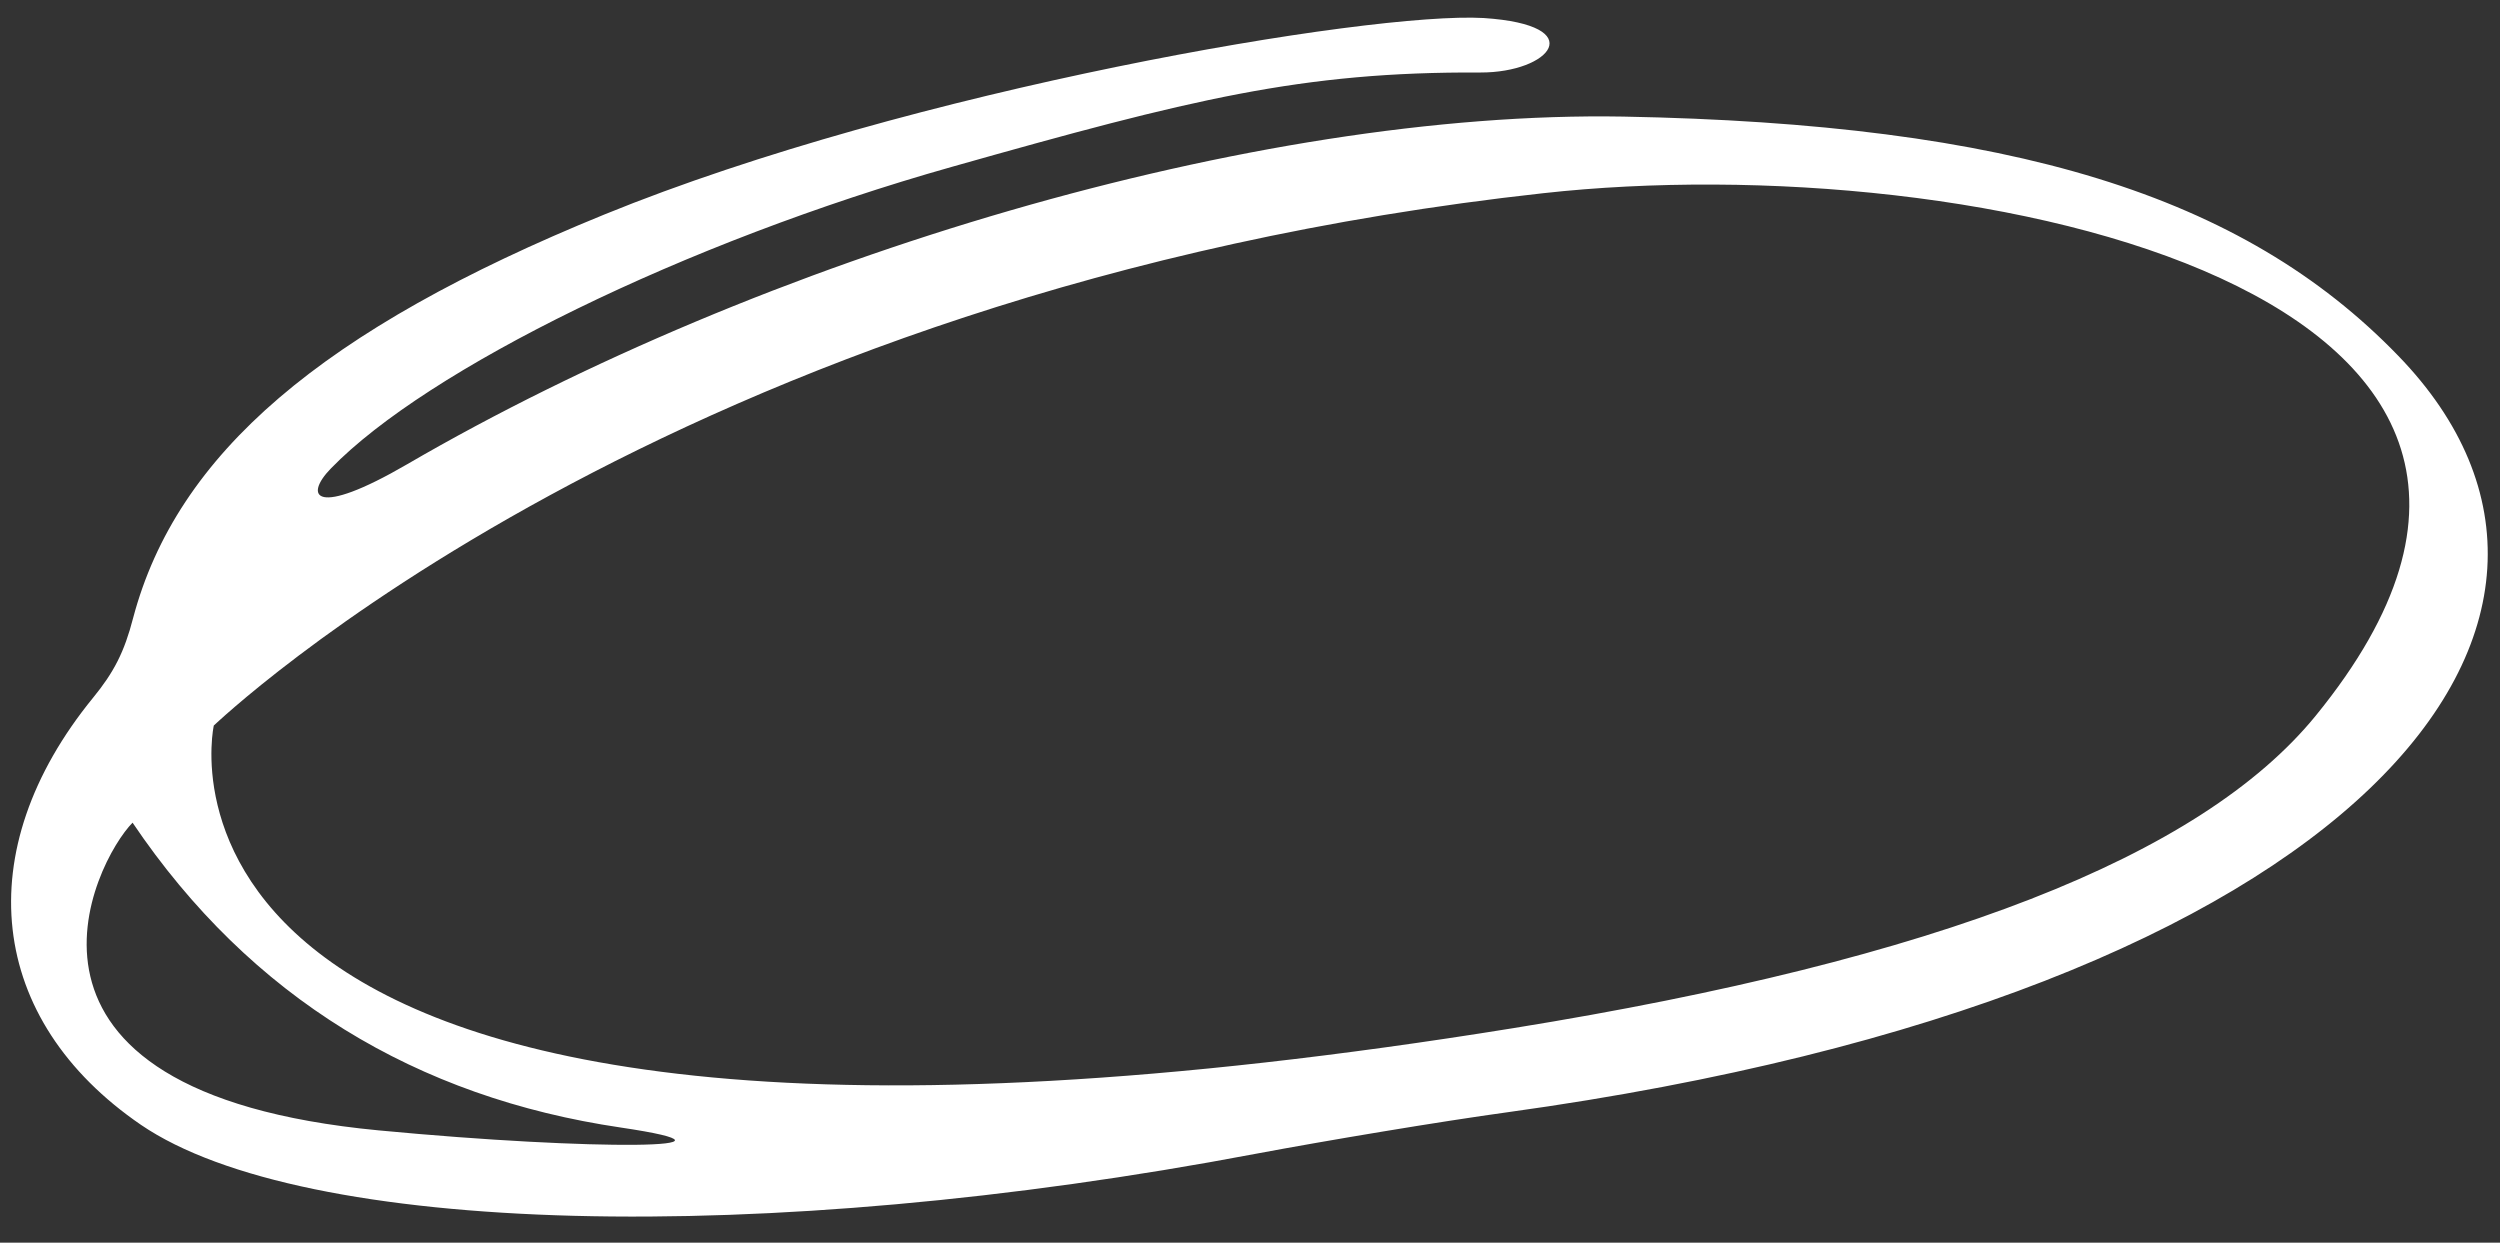 <?xml version="1.0" encoding="UTF-8"?> <svg xmlns="http://www.w3.org/2000/svg" width="340" height="169" viewBox="0 0 340 169" fill="none"><rect x="0" y="0" width="340" height="169" fill="#333333" stroke="none"/> <path fill-rule="evenodd" clip-rule="evenodd" d="M82.189 29.174C43.755 44.846 24.036 61.705 18.103 84.054C16.915 88.663 15.487 91.438 12.658 94.893C-4.321 115.711 -1.724 138.688 19.185 152.988C41.218 168 103.662 169.633 170.722 156.927C180.327 155.125 195.865 152.522 205.202 151.24C321.525 135.121 360.908 84.215 326.147 48.371C304.981 26.477 273.474 16.846 220.78 15.856C170.611 14.983 103.723 35.02 55.381 63.134C42.748 70.483 41.303 67.499 45.008 63.705C58.064 50.254 93.033 32.97 129.485 22.683C162.004 13.482 177.034 9.74 201.338 9.861C210.834 9.889 216.4 3.414 201.776 2.451C186.28 1.564 123.95 12.147 82.189 29.174ZM314.926 97.352C299.274 116.529 263.561 130.489 205.863 139.819C13.044 170.973 29.077 98.67 29.077 98.67C29.253 98.585 90.516 39.395 209.851 26.279C268.56 19.753 361.793 39.907 314.926 97.352ZM84.432 153.346C104.259 156.292 80.909 156.531 51.497 153.731C-3.324 148.527 12.912 117.055 18.028 111.883C34.117 135.722 56.691 149.257 84.432 153.346Z" fill="white"></path> </svg> 